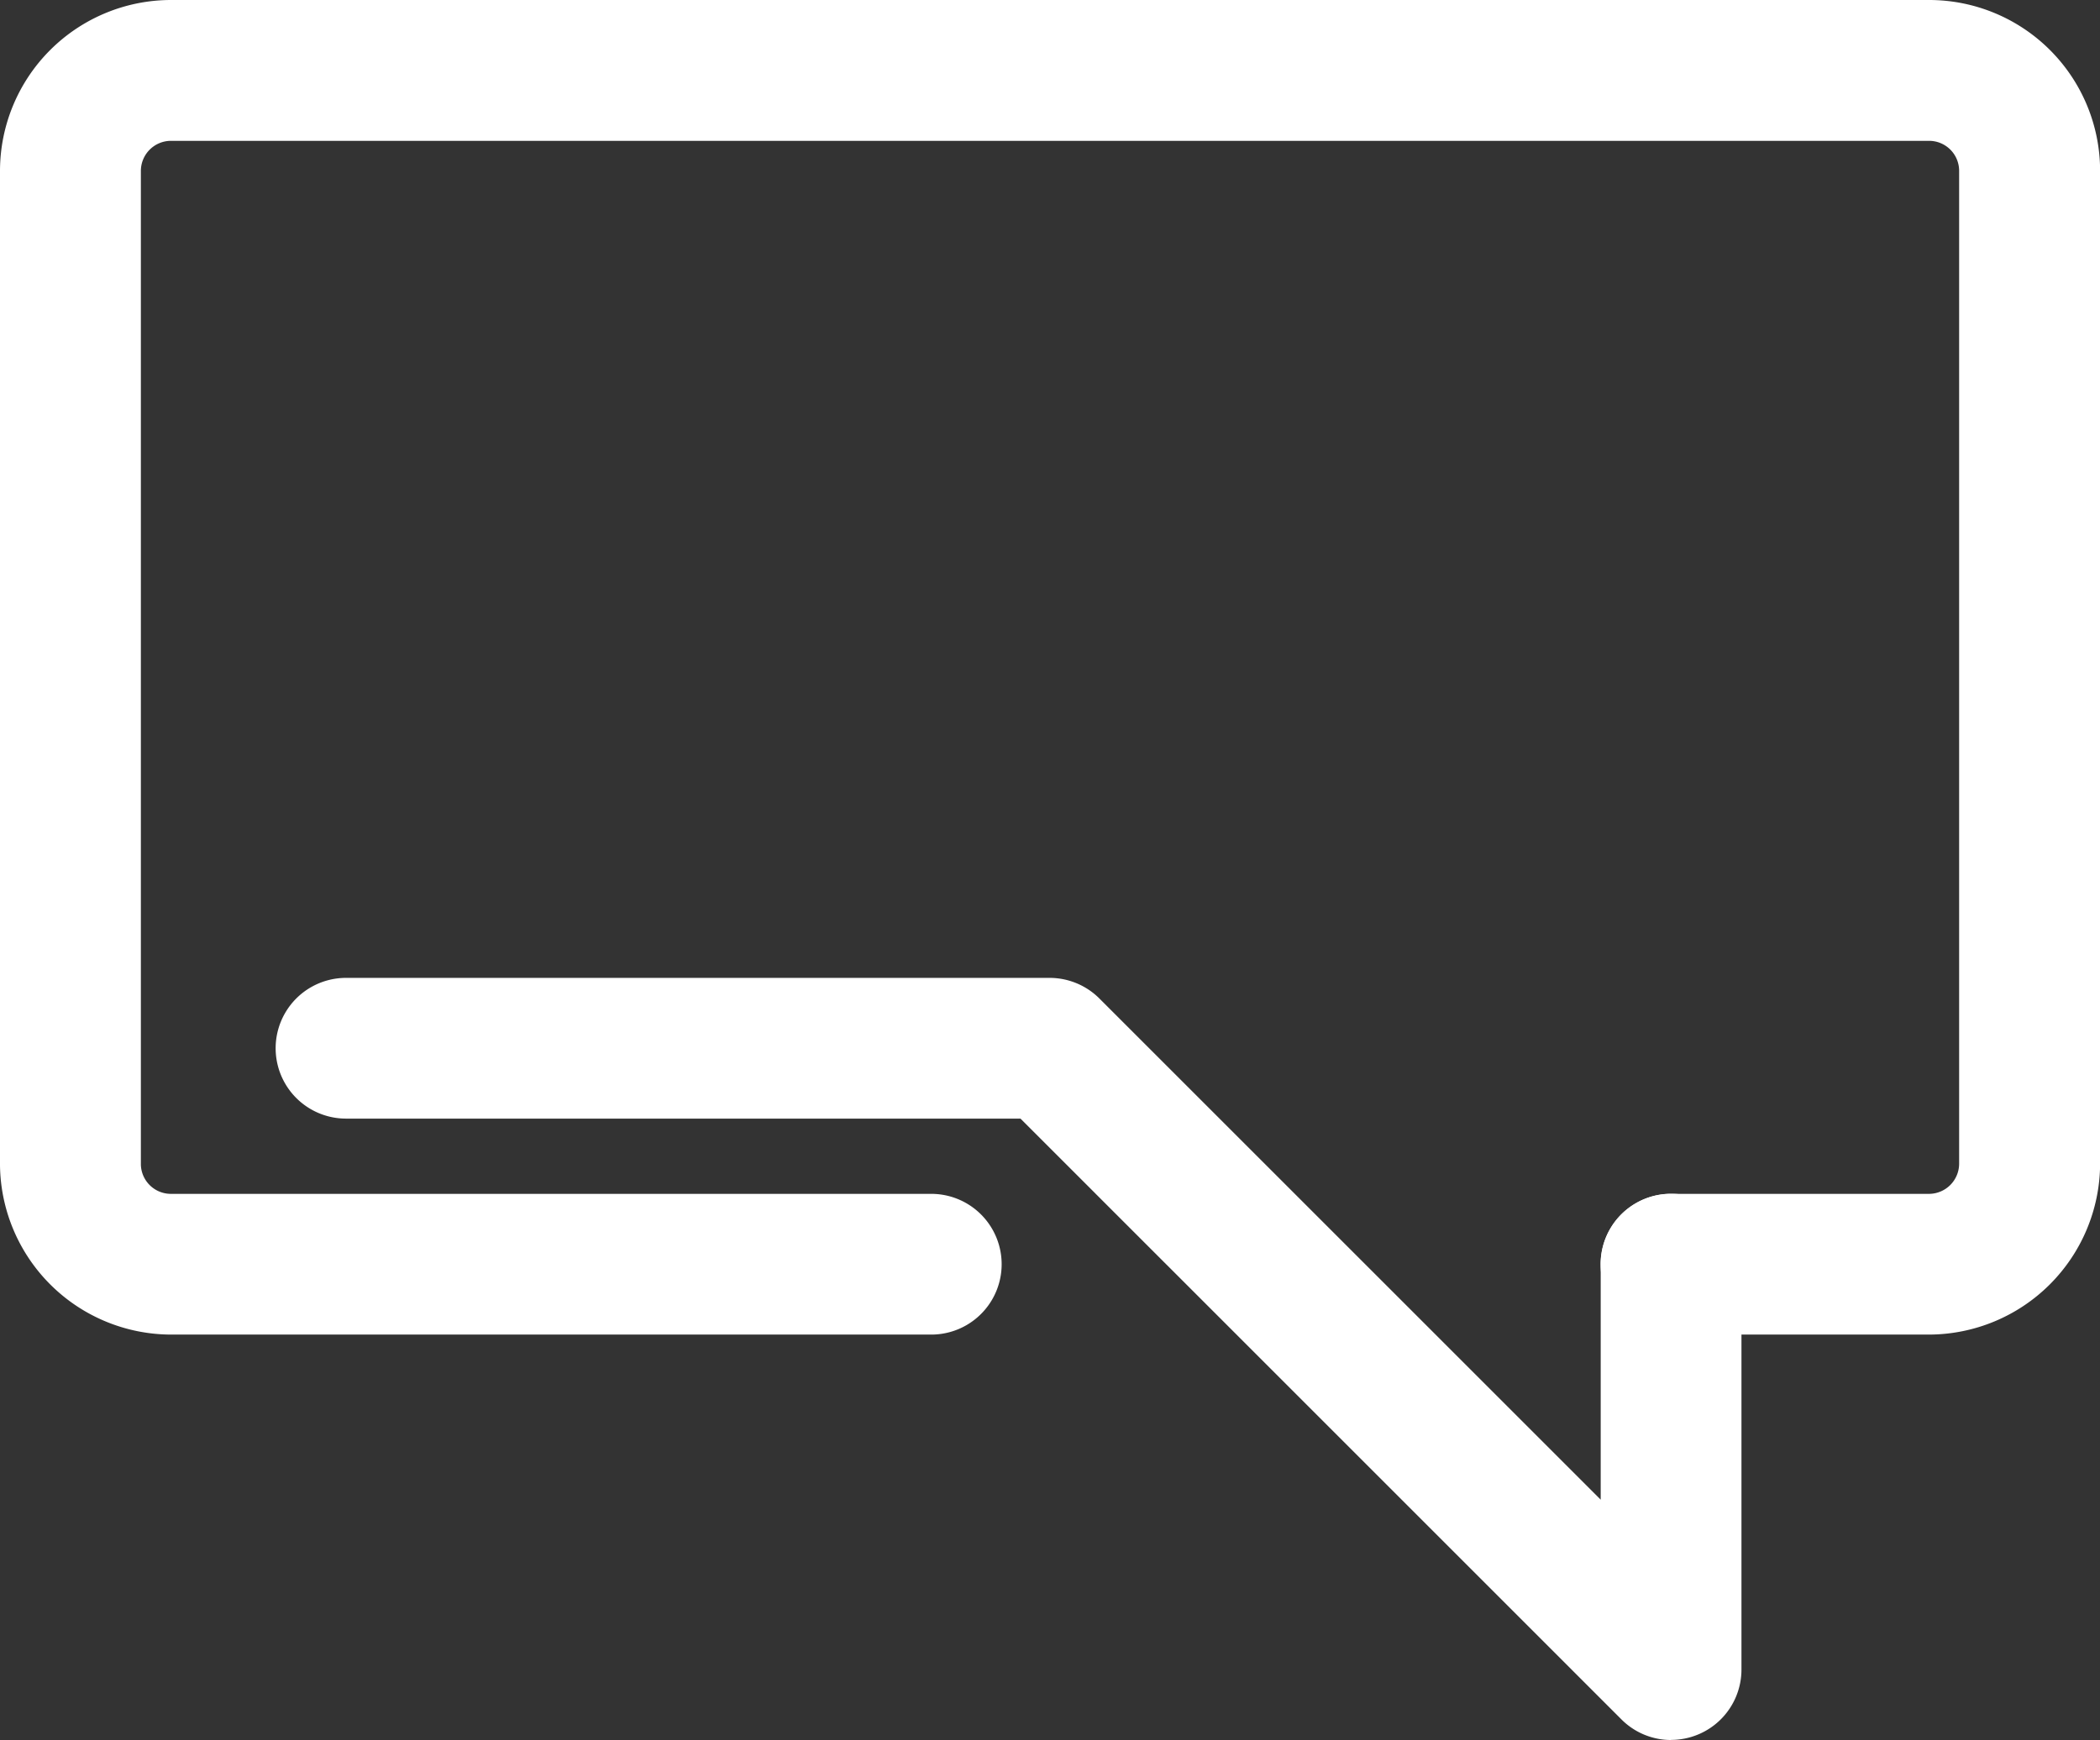<svg xmlns="http://www.w3.org/2000/svg" width="19.305" height="16" viewBox="0 0 19.305 16">
  <rect x="0" y="0" width="19.305" height="16" fill="#333333" stroke="none"/>
  <path d="M17.735,12.272H15.361a.647.647,0,1,1,0-1.294h2.373a.278.278,0,0,0,.276-.274V1.571a.276.276,0,0,0-.276-.276H1.571a.277.277,0,0,0-.276.276V10.71a.276.276,0,0,0,.276.268h6.99a.647.647,0,1,1,0,1.294H1.571A1.576,1.576,0,0,1,0,10.716V1.571A1.573,1.573,0,0,1,1.571,0H17.735a1.572,1.572,0,0,1,1.571,1.571V10.71a1.577,1.577,0,0,1-1.571,1.562" transform="translate(0 0)" fill="#fff"/>
  <path d="M15.763,17.428a.644.644,0,0,1-.457-.19L9.782,11.714h-6.2a.647.647,0,1,1,0-1.294H10.05a.648.648,0,0,1,.458.19l4.608,4.608V13.052a.647.647,0,1,1,1.294,0V16.78a.647.647,0,0,1-.647.647" transform="translate(-0.401 -1.428)" fill="#fff"/>
</svg>